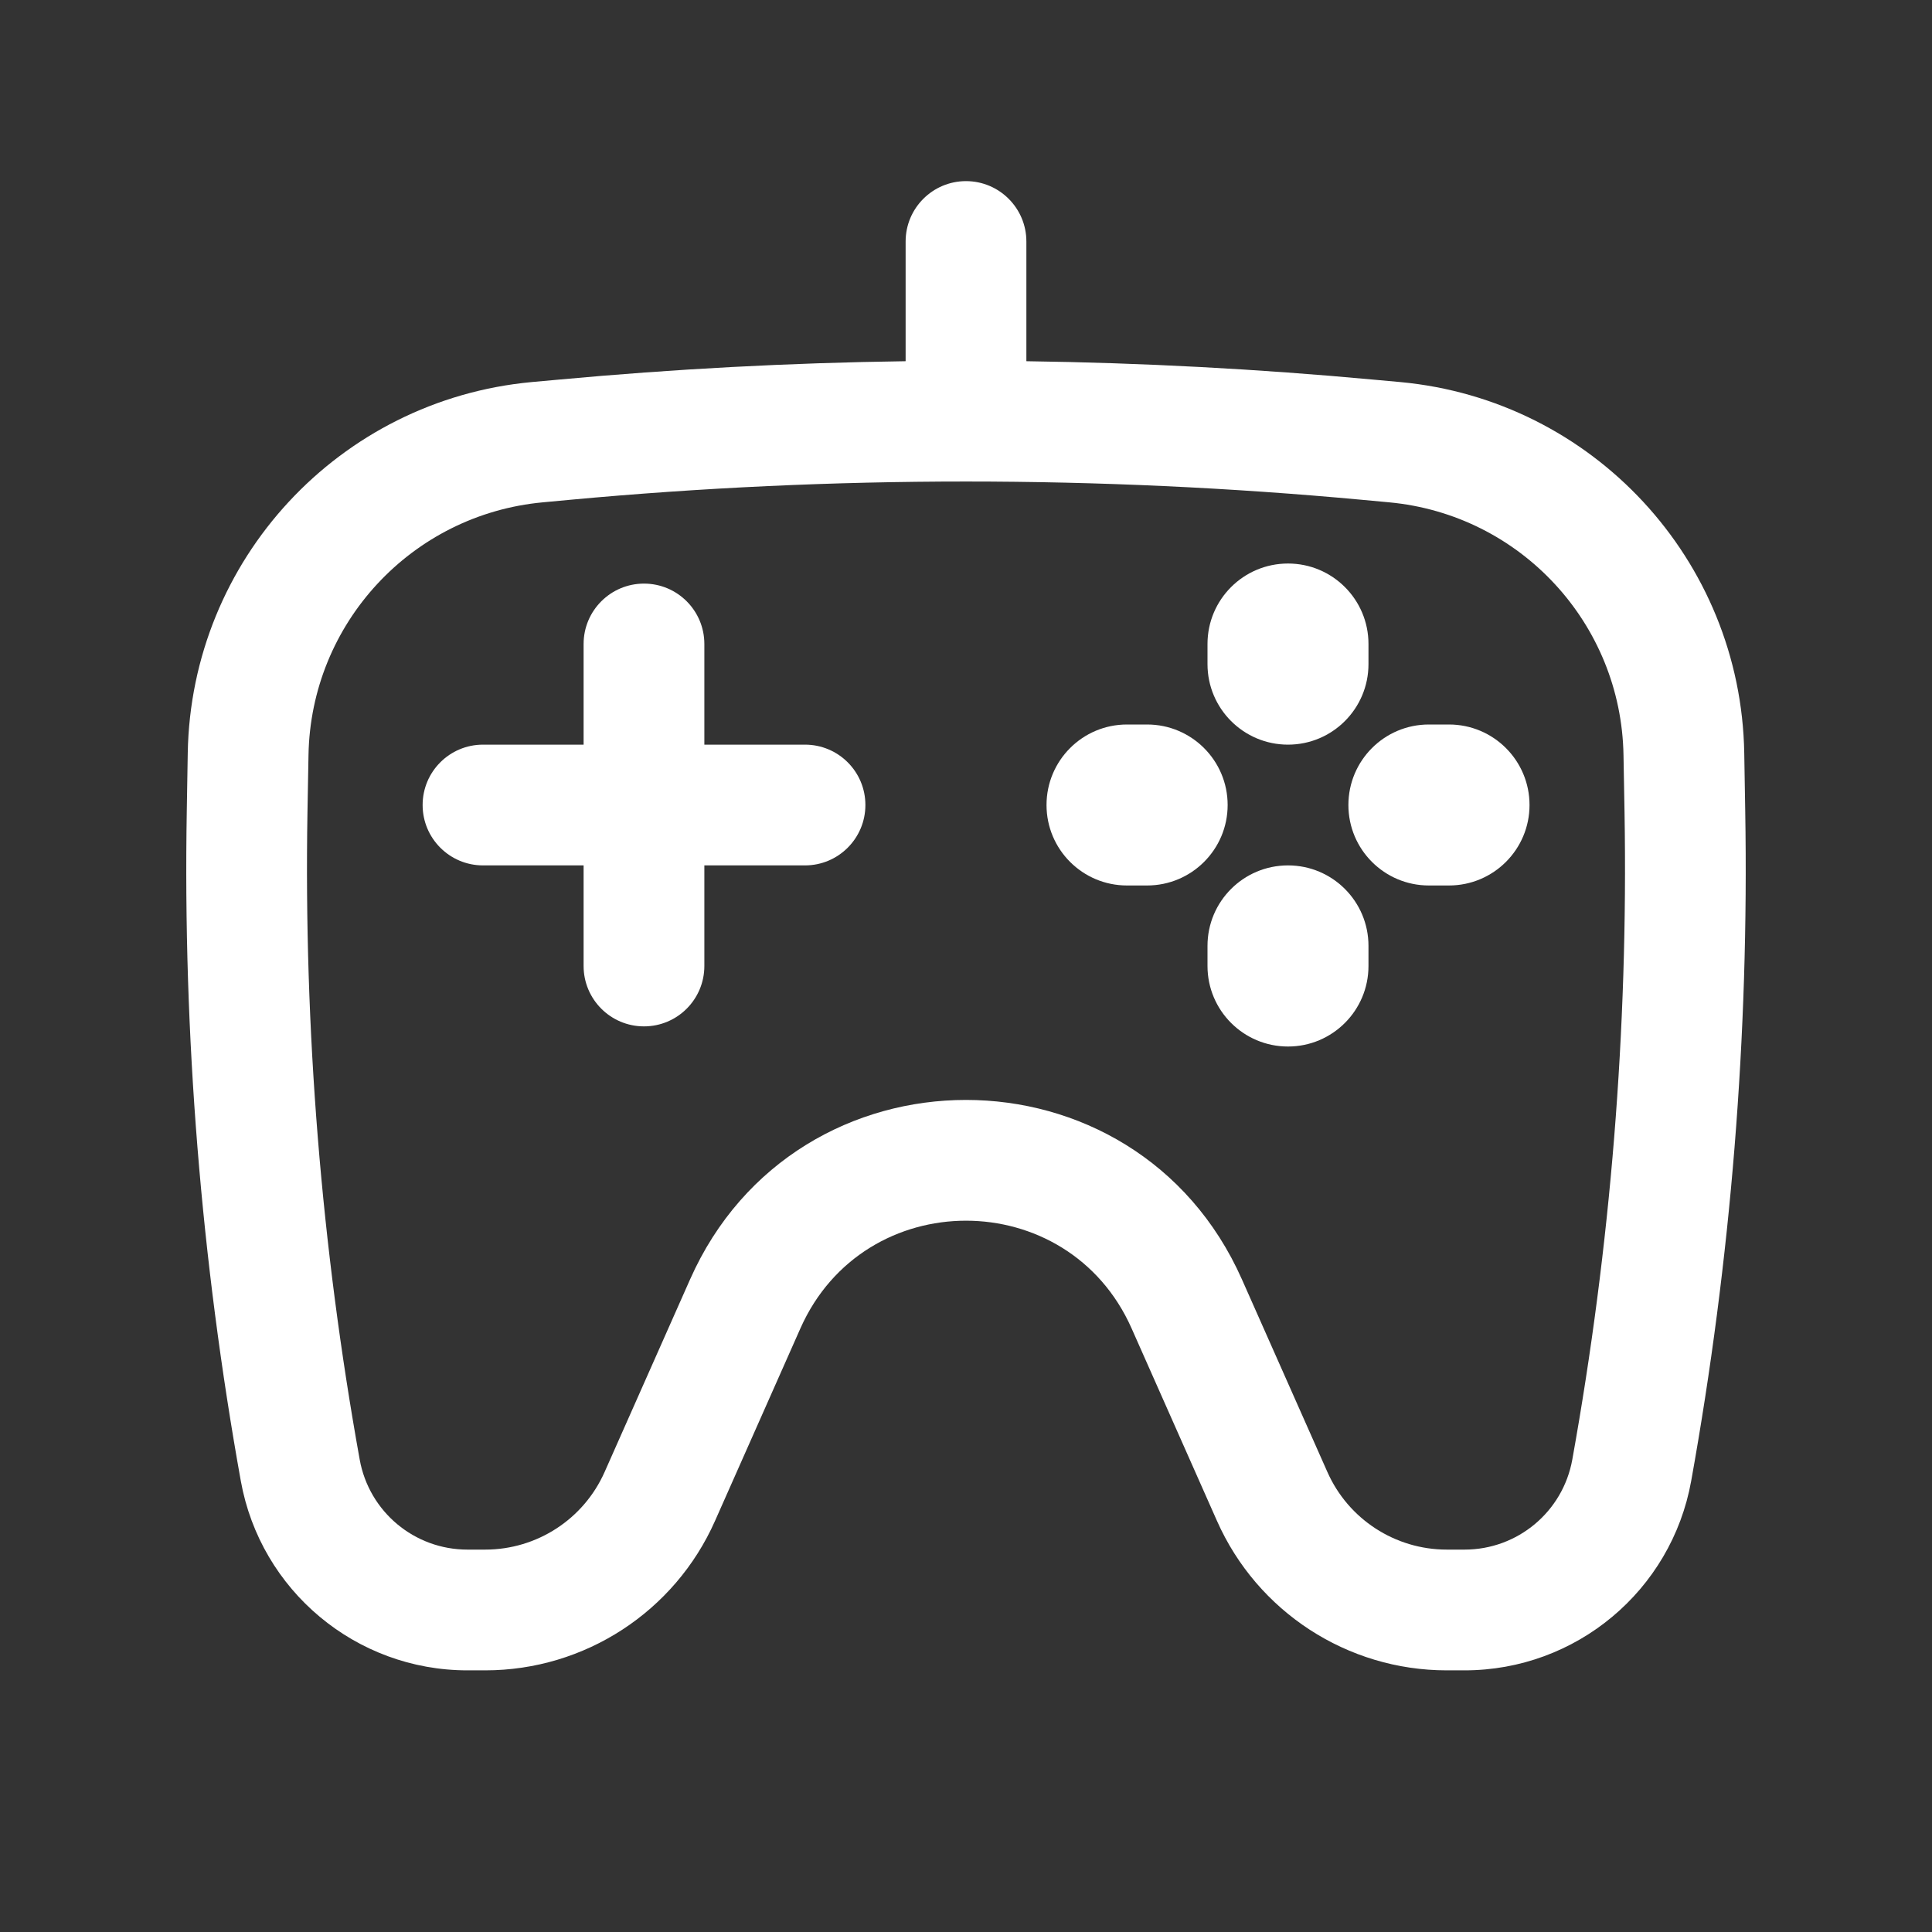 <svg width="28" height="28" viewBox="0 0 28 28" fill="none" xmlns="http://www.w3.org/2000/svg">
<rect x="0" y="0" width="28" height="28" fill="#333333" stroke="none"/>
<path d="M9.333 8.458C9.817 8.458 10.208 8.85 10.208 9.333V10.792H11.667C12.15 10.792 12.542 11.183 12.542 11.667C12.542 12.15 12.15 12.542 11.667 12.542H10.208V14C10.208 14.483 9.817 14.875 9.333 14.875C8.85 14.875 8.458 14.483 8.458 14V12.542H7C6.517 12.542 6.125 12.15 6.125 11.667C6.125 11.183 6.517 10.792 7 10.792H8.458V9.333C8.458 8.85 8.85 8.458 9.333 8.458Z" fill="white"/>
<path d="M19.833 13.708C19.833 13.064 19.311 12.542 18.667 12.542C18.022 12.542 17.5 13.064 17.5 13.708V14C17.5 14.644 18.022 15.167 18.667 15.167C19.311 15.167 19.833 14.644 19.833 14V13.708Z" fill="white"/>
<path d="M18.667 8.167C19.311 8.167 19.833 8.689 19.833 9.333V9.625C19.833 10.269 19.311 10.792 18.667 10.792C18.022 10.792 17.5 10.269 17.5 9.625V9.333C17.5 8.689 18.022 8.167 18.667 8.167Z" fill="white"/>
<path d="M22.167 11.667C22.167 12.311 21.644 12.833 21 12.833H20.708C20.064 12.833 19.542 12.311 19.542 11.667C19.542 11.022 20.064 10.5 20.708 10.5H21C21.644 10.5 22.167 11.022 22.167 11.667Z" fill="white"/>
<path d="M16.625 12.833C17.269 12.833 17.792 12.311 17.792 11.667C17.792 11.022 17.269 10.5 16.625 10.5H16.333C15.689 10.5 15.167 11.022 15.167 11.667C15.167 12.311 15.689 12.833 16.333 12.833H16.625Z" fill="white"/>
<path fill-rule="evenodd" clip-rule="evenodd" d="M14.875 3.5C14.875 3.017 14.483 2.625 14 2.625C13.517 2.625 13.125 3.017 13.125 3.5V5.235C11.446 5.258 9.768 5.347 8.094 5.502L7.707 5.537C4.917 5.796 2.768 8.113 2.721 10.915L2.707 11.747C2.651 15.004 2.914 18.258 3.49 21.463C3.776 23.052 5.159 24.208 6.774 24.208H7.032C8.473 24.208 9.779 23.359 10.363 22.041L11.6 19.252C12.523 17.171 15.477 17.171 16.4 19.252L17.637 22.041C18.221 23.359 19.527 24.208 20.968 24.208H21.226C22.841 24.208 24.224 23.052 24.51 21.463C25.086 18.258 25.349 15.004 25.293 11.747L25.279 10.915C25.232 8.113 23.083 5.796 20.293 5.537L19.906 5.502C18.232 5.347 16.554 5.258 14.875 5.235V3.5ZM8.255 7.244C12.077 6.89 15.923 6.89 19.744 7.244L20.131 7.28C22.033 7.456 23.497 9.035 23.529 10.945L23.544 11.777C23.597 14.919 23.343 18.06 22.787 21.153C22.651 21.909 21.994 22.458 21.226 22.458H20.968C20.219 22.458 19.54 22.017 19.237 21.332L17.999 18.542C16.461 15.074 11.539 15.074 10.001 18.542L8.763 21.332C8.46 22.017 7.781 22.458 7.032 22.458H6.774C6.006 22.458 5.349 21.909 5.213 21.153C4.656 18.06 4.403 14.919 4.456 11.777L4.471 10.945C4.503 9.035 5.967 7.456 7.869 7.28L8.255 7.244Z" fill="white"/>
</svg>
